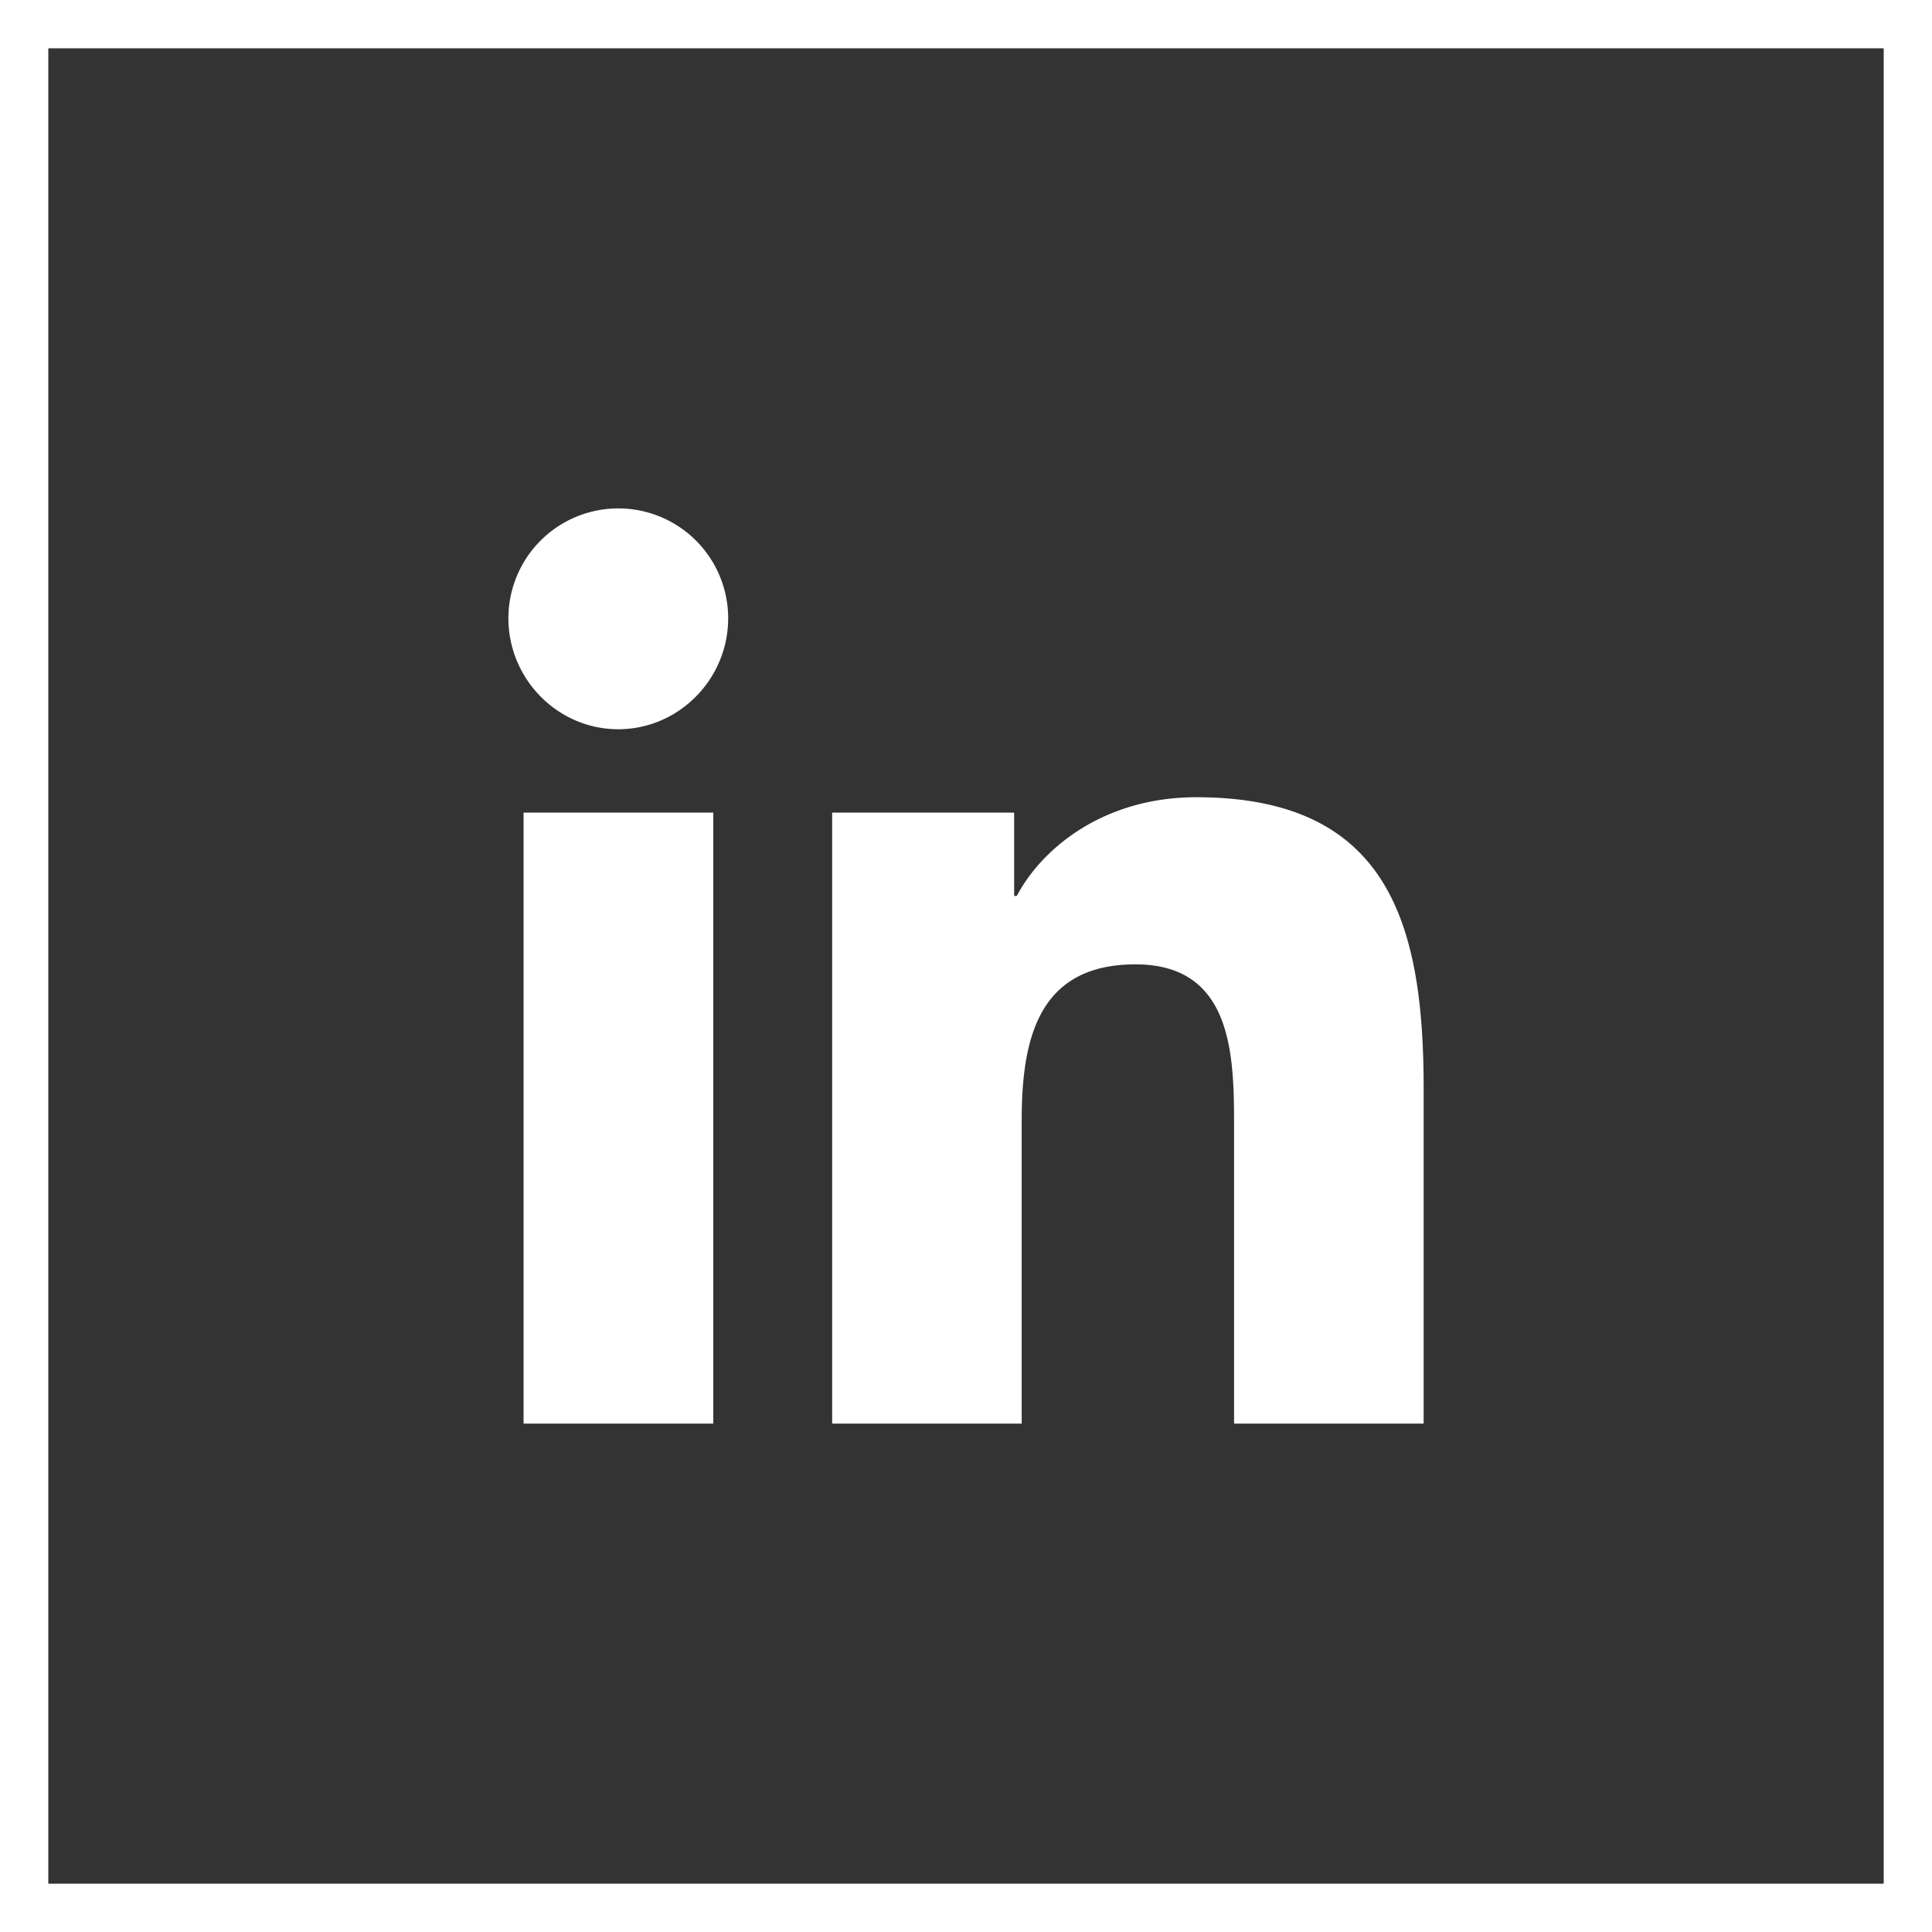 <svg width="40" height="40" viewBox="0 0 40 40" xmlns="http://www.w3.org/2000/svg">
    <rect x="0" y="0" width="40" height="40" fill="#333333" stroke="none"/>
    <g fill="none" fill-rule="evenodd">
        <path d="M14.767 29.474H10.84v-12.65h3.928v12.65zm-1.966-14.376c-1.256 0-2.275-1.04-2.275-2.297a2.275 2.275 0 1 1 4.55 0c0 1.256-1.02 2.297-2.275 2.297zM29.47 29.474h-3.92v-6.158c0-1.468-.029-3.35-2.042-3.35-2.042 0-2.355 1.594-2.355 3.244v6.264h-3.924v-12.65h3.768v1.725h.055c.524-.994 1.805-2.043 3.716-2.043 3.976 0 4.707 2.618 4.707 6.019v6.949h-.005z" fill="#FFF" fill-rule="nonzero"/>
        <path stroke="#FFF" d="M.5.5h39v39H.5z"/>
    </g>
</svg>
